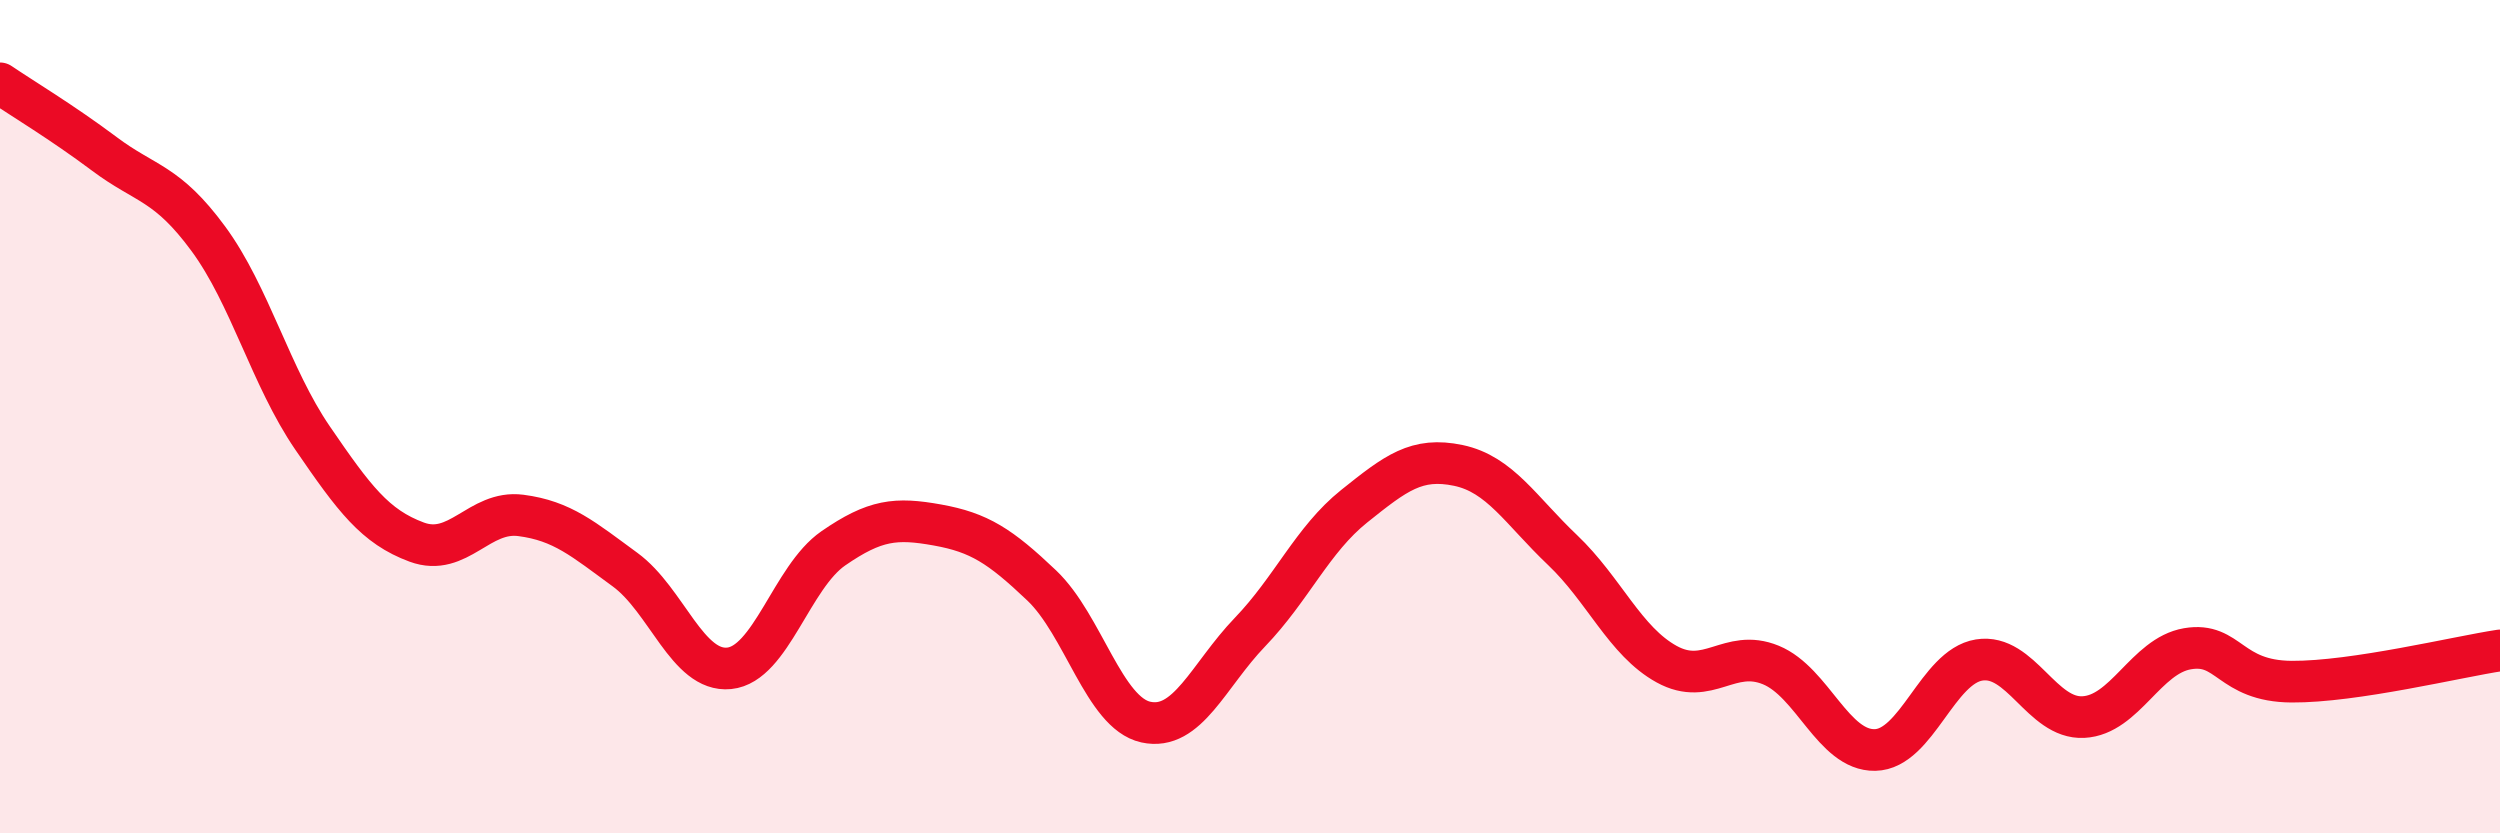 
    <svg width="60" height="20" viewBox="0 0 60 20" xmlns="http://www.w3.org/2000/svg">
      <path
        d="M 0,2 C 0.5,2.34 1.5,2.94 2.5,3.69 C 3.5,4.44 4,4.37 5,5.73 C 6,7.09 6.5,9.05 7.5,10.51 C 8.5,11.97 9,12.64 10,13.01 C 11,13.38 11.5,12.24 12.5,12.37 C 13.5,12.5 14,12.94 15,13.67 C 16,14.4 16.5,16.14 17.5,16.04 C 18.5,15.94 19,13.85 20,13.16 C 21,12.47 21.5,12.42 22.5,12.6 C 23.5,12.78 24,13.1 25,14.05 C 26,15 26.5,17.11 27.5,17.33 C 28.5,17.55 29,16.21 30,15.17 C 31,14.13 31.5,12.95 32.5,12.15 C 33.5,11.35 34,10.96 35,11.17 C 36,11.38 36.5,12.25 37.5,13.2 C 38.5,14.15 39,15.39 40,15.94 C 41,16.49 41.5,15.55 42.5,15.96 C 43.5,16.37 44,18.02 45,18 C 46,17.98 46.5,16 47.5,15.84 C 48.5,15.68 49,17.26 50,17.21 C 51,17.16 51.5,15.74 52.5,15.57 C 53.5,15.4 53.5,16.35 55,16.36 C 56.5,16.37 59,15.76 60,15.61L60 20L0 20Z"
        fill="#EB0A25"
        opacity="0.1"
        stroke-linecap="round"
        stroke-linejoin="round"
      />
      <path
        d="M 0,2 C 0.5,2.34 1.5,2.94 2.5,3.69 C 3.5,4.44 4,4.37 5,5.73 C 6,7.09 6.5,9.05 7.5,10.51 C 8.5,11.97 9,12.64 10,13.01 C 11,13.38 11.5,12.24 12.5,12.37 C 13.5,12.5 14,12.94 15,13.67 C 16,14.4 16.5,16.14 17.5,16.04 C 18.5,15.94 19,13.85 20,13.16 C 21,12.47 21.5,12.42 22.5,12.6 C 23.5,12.78 24,13.1 25,14.05 C 26,15 26.5,17.11 27.5,17.33 C 28.5,17.55 29,16.21 30,15.17 C 31,14.13 31.5,12.95 32.5,12.15 C 33.5,11.35 34,10.96 35,11.17 C 36,11.38 36.5,12.25 37.5,13.2 C 38.5,14.15 39,15.39 40,15.94 C 41,16.49 41.5,15.55 42.5,15.96 C 43.5,16.37 44,18.02 45,18 C 46,17.98 46.5,16 47.5,15.84 C 48.5,15.68 49,17.26 50,17.21 C 51,17.16 51.5,15.74 52.5,15.57 C 53.5,15.4 53.5,16.35 55,16.36 C 56.5,16.37 59,15.76 60,15.61"
        stroke="#EB0A25"
        stroke-width="1"
        fill="none"
        stroke-linecap="round"
        stroke-linejoin="round"
      />
    </svg>
  